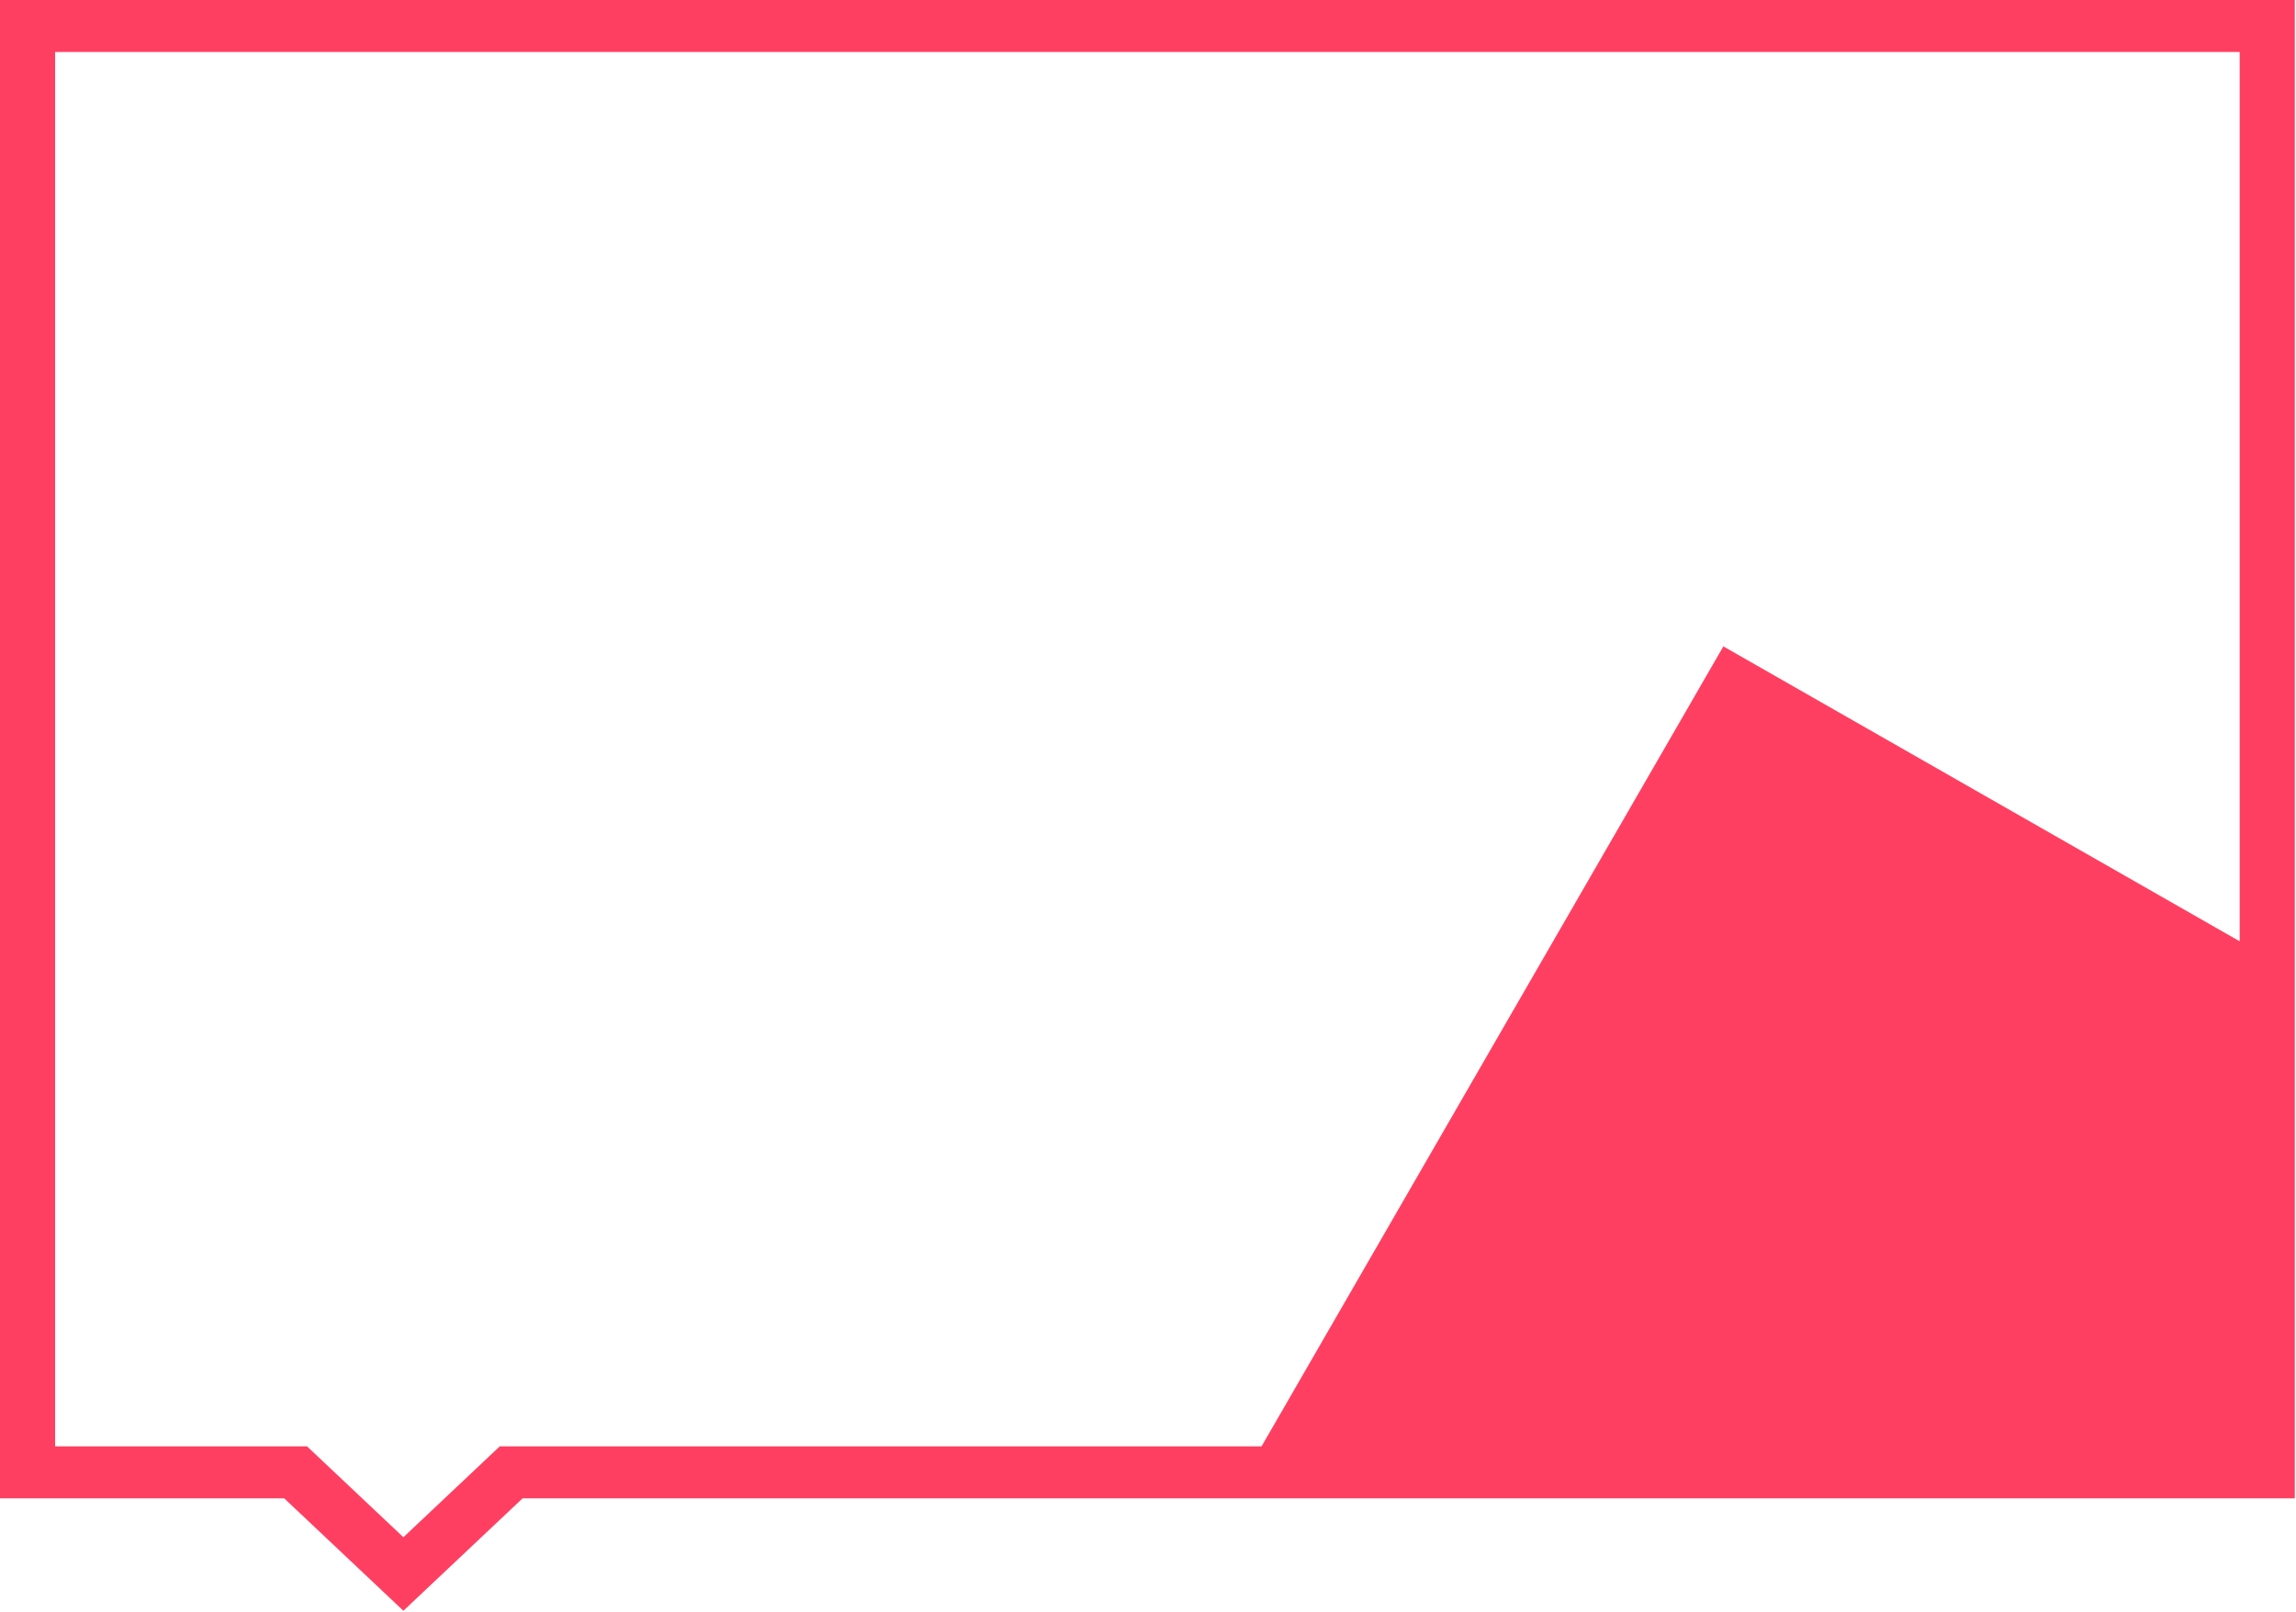 <?xml version="1.0" encoding="UTF-8"?> <svg xmlns="http://www.w3.org/2000/svg" width="856" height="601" viewBox="0 0 856 601" fill="none"> <path d="M835 19.381V539.167H194.831H186.318L180.299 544.843L150.395 573.039L120.495 544.845L114.475 539.167H105.963H20.554V19.381H835ZM855.554 0H0V558.547H105.96L150.393 600.446L194.828 558.547H855.551V0H855.554Z" fill="#FF3F61"></path> <path fill-rule="evenodd" clip-rule="evenodd" d="M642.507 240.955L461 555.333L846.174 541.013V357.269L642.507 240.955Z" fill="#FF3F61"></path> </svg> 